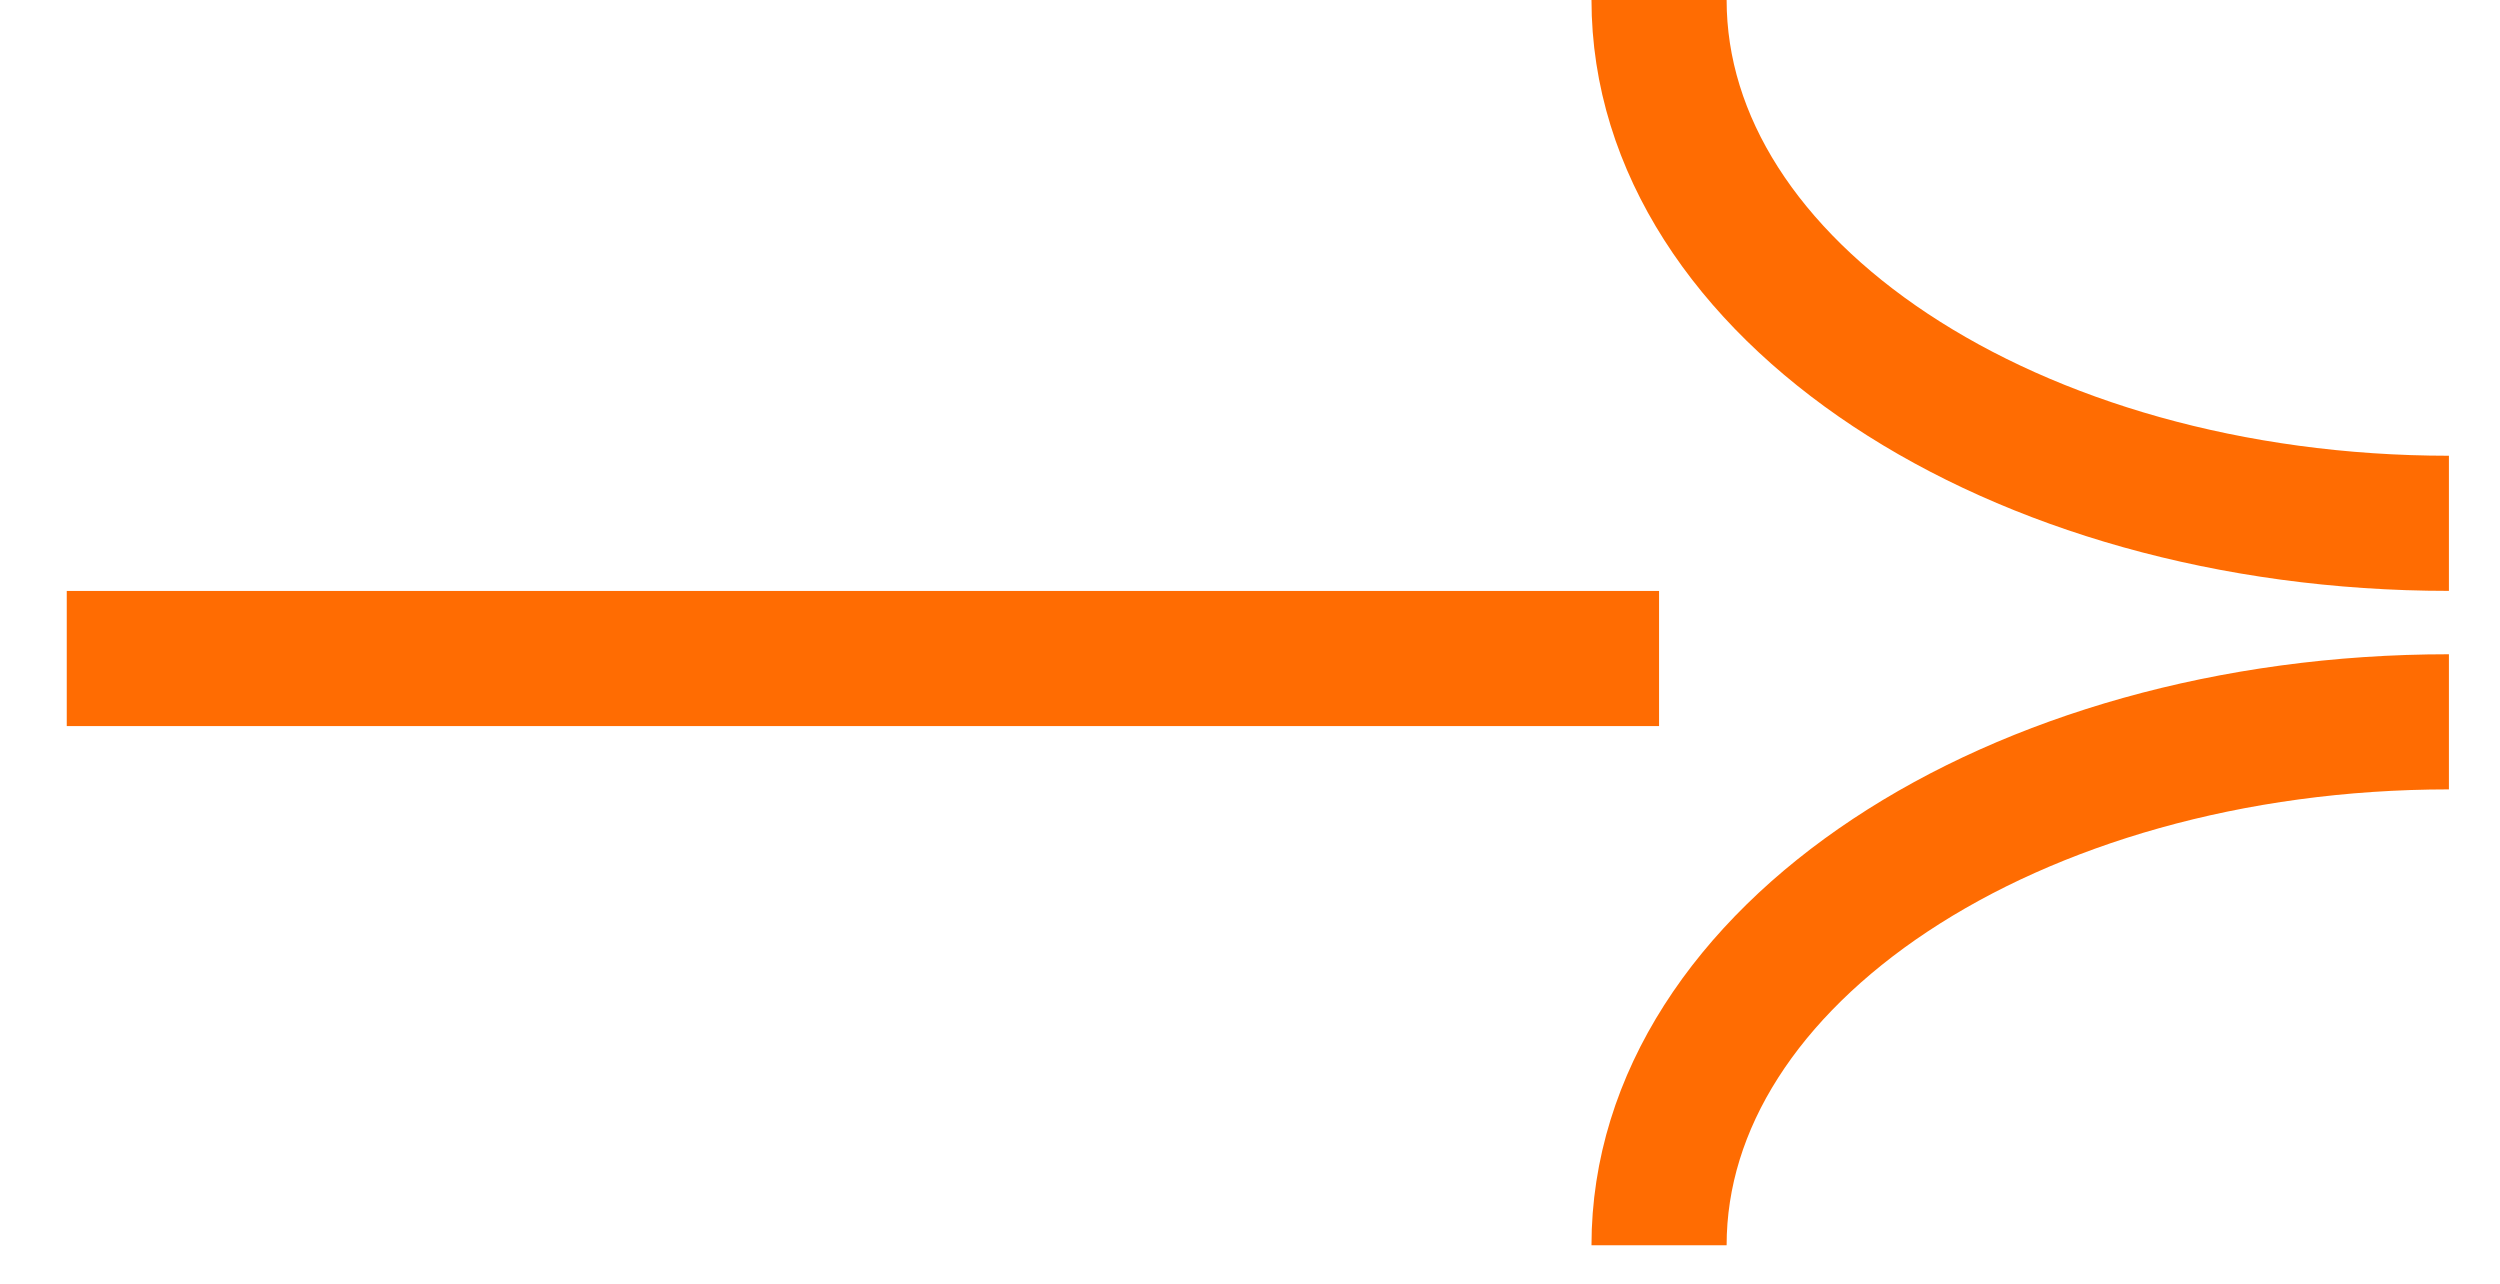 <?xml version="1.0" encoding="UTF-8"?> <svg xmlns="http://www.w3.org/2000/svg" width="37" height="19" viewBox="0 0 37 19" fill="none"><path d="M24.554 18.43C24.554 14.152 29.788 10.683 36.244 10.683" stroke="#FF6C02" stroke-width="2"></path><path d="M36.244 7.745C29.788 7.745 24.554 4.277 24.554 -0.002" stroke="#FF6C02" stroke-width="2"></path><line x1="24.554" y1="9.746" x2="0.988" y2="9.746" stroke="#FF6C02" stroke-width="2"></line></svg> 